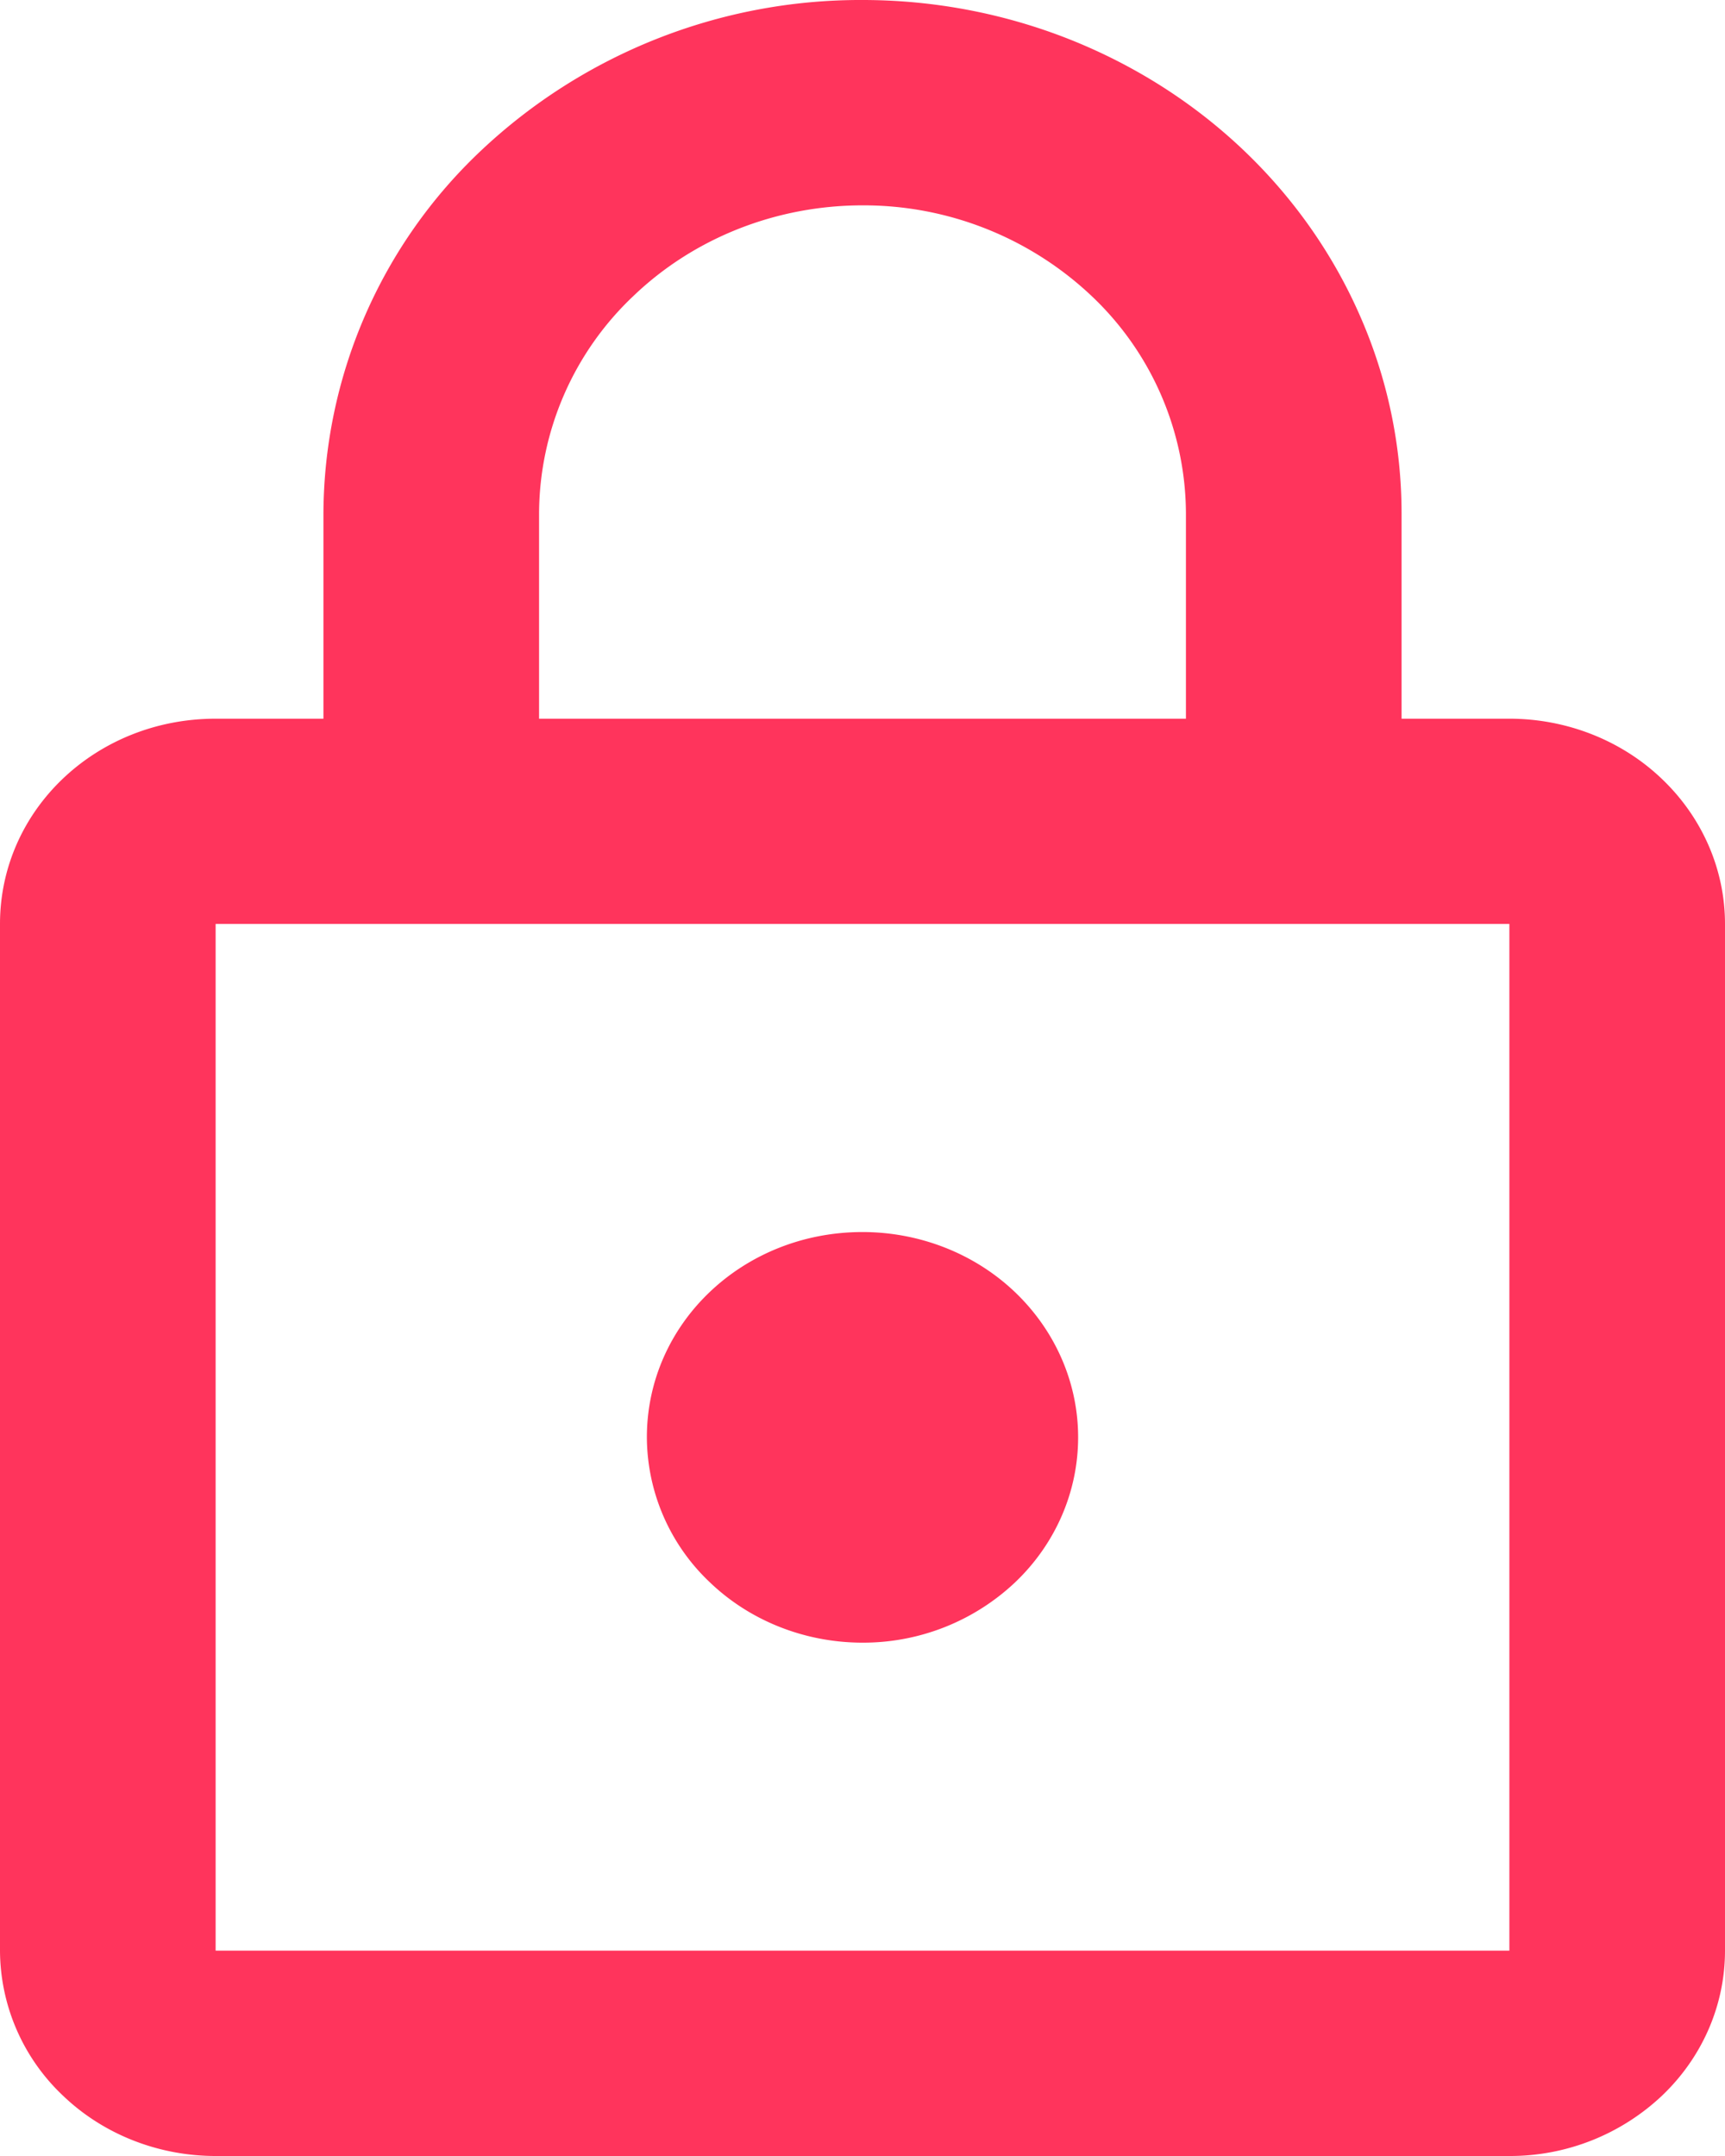<svg width="16" height="20" viewBox="0 0 16 20" fill="none" xmlns="http://www.w3.org/2000/svg"><path d="M8 15.238c-.53 0-1.04-.2-1.414-.558A1.86 1.86 0 016 13.333c0-1.057.89-1.904 2-1.904.53 0 1.04.2 1.414.557.375.358.586.842.586 1.347s-.21.99-.586 1.347A2.052 2.052 0 018 15.238zm6 2.857V8.571H2v9.524h12zm0-11.428c.53 0 1.04.2 1.414.558.375.357.586.841.586 1.346v9.524c0 .505-.21.99-.586 1.347A2.052 2.052 0 0114 20H2c-.53 0-1.04-.2-1.414-.558A1.86 1.86 0 010 18.095V8.571c0-1.057.89-1.904 2-1.904h1V4.762a4.65 4.65 0 011.464-3.367A5.13 5.13 0 018 0c.657 0 1.307.123 1.913.362.607.24 1.158.59 1.623 1.033.464.442.832.967 1.083 1.545.252.577.381 1.197.381 1.822v1.905h1zM8 1.905c-.796 0-1.559.3-2.121.837A2.79 2.79 0 005 4.762v1.905h6V4.762a2.79 2.79 0 00-.879-2.02A3.078 3.078 0 008 1.905z" fill="#FF345C"/></svg>